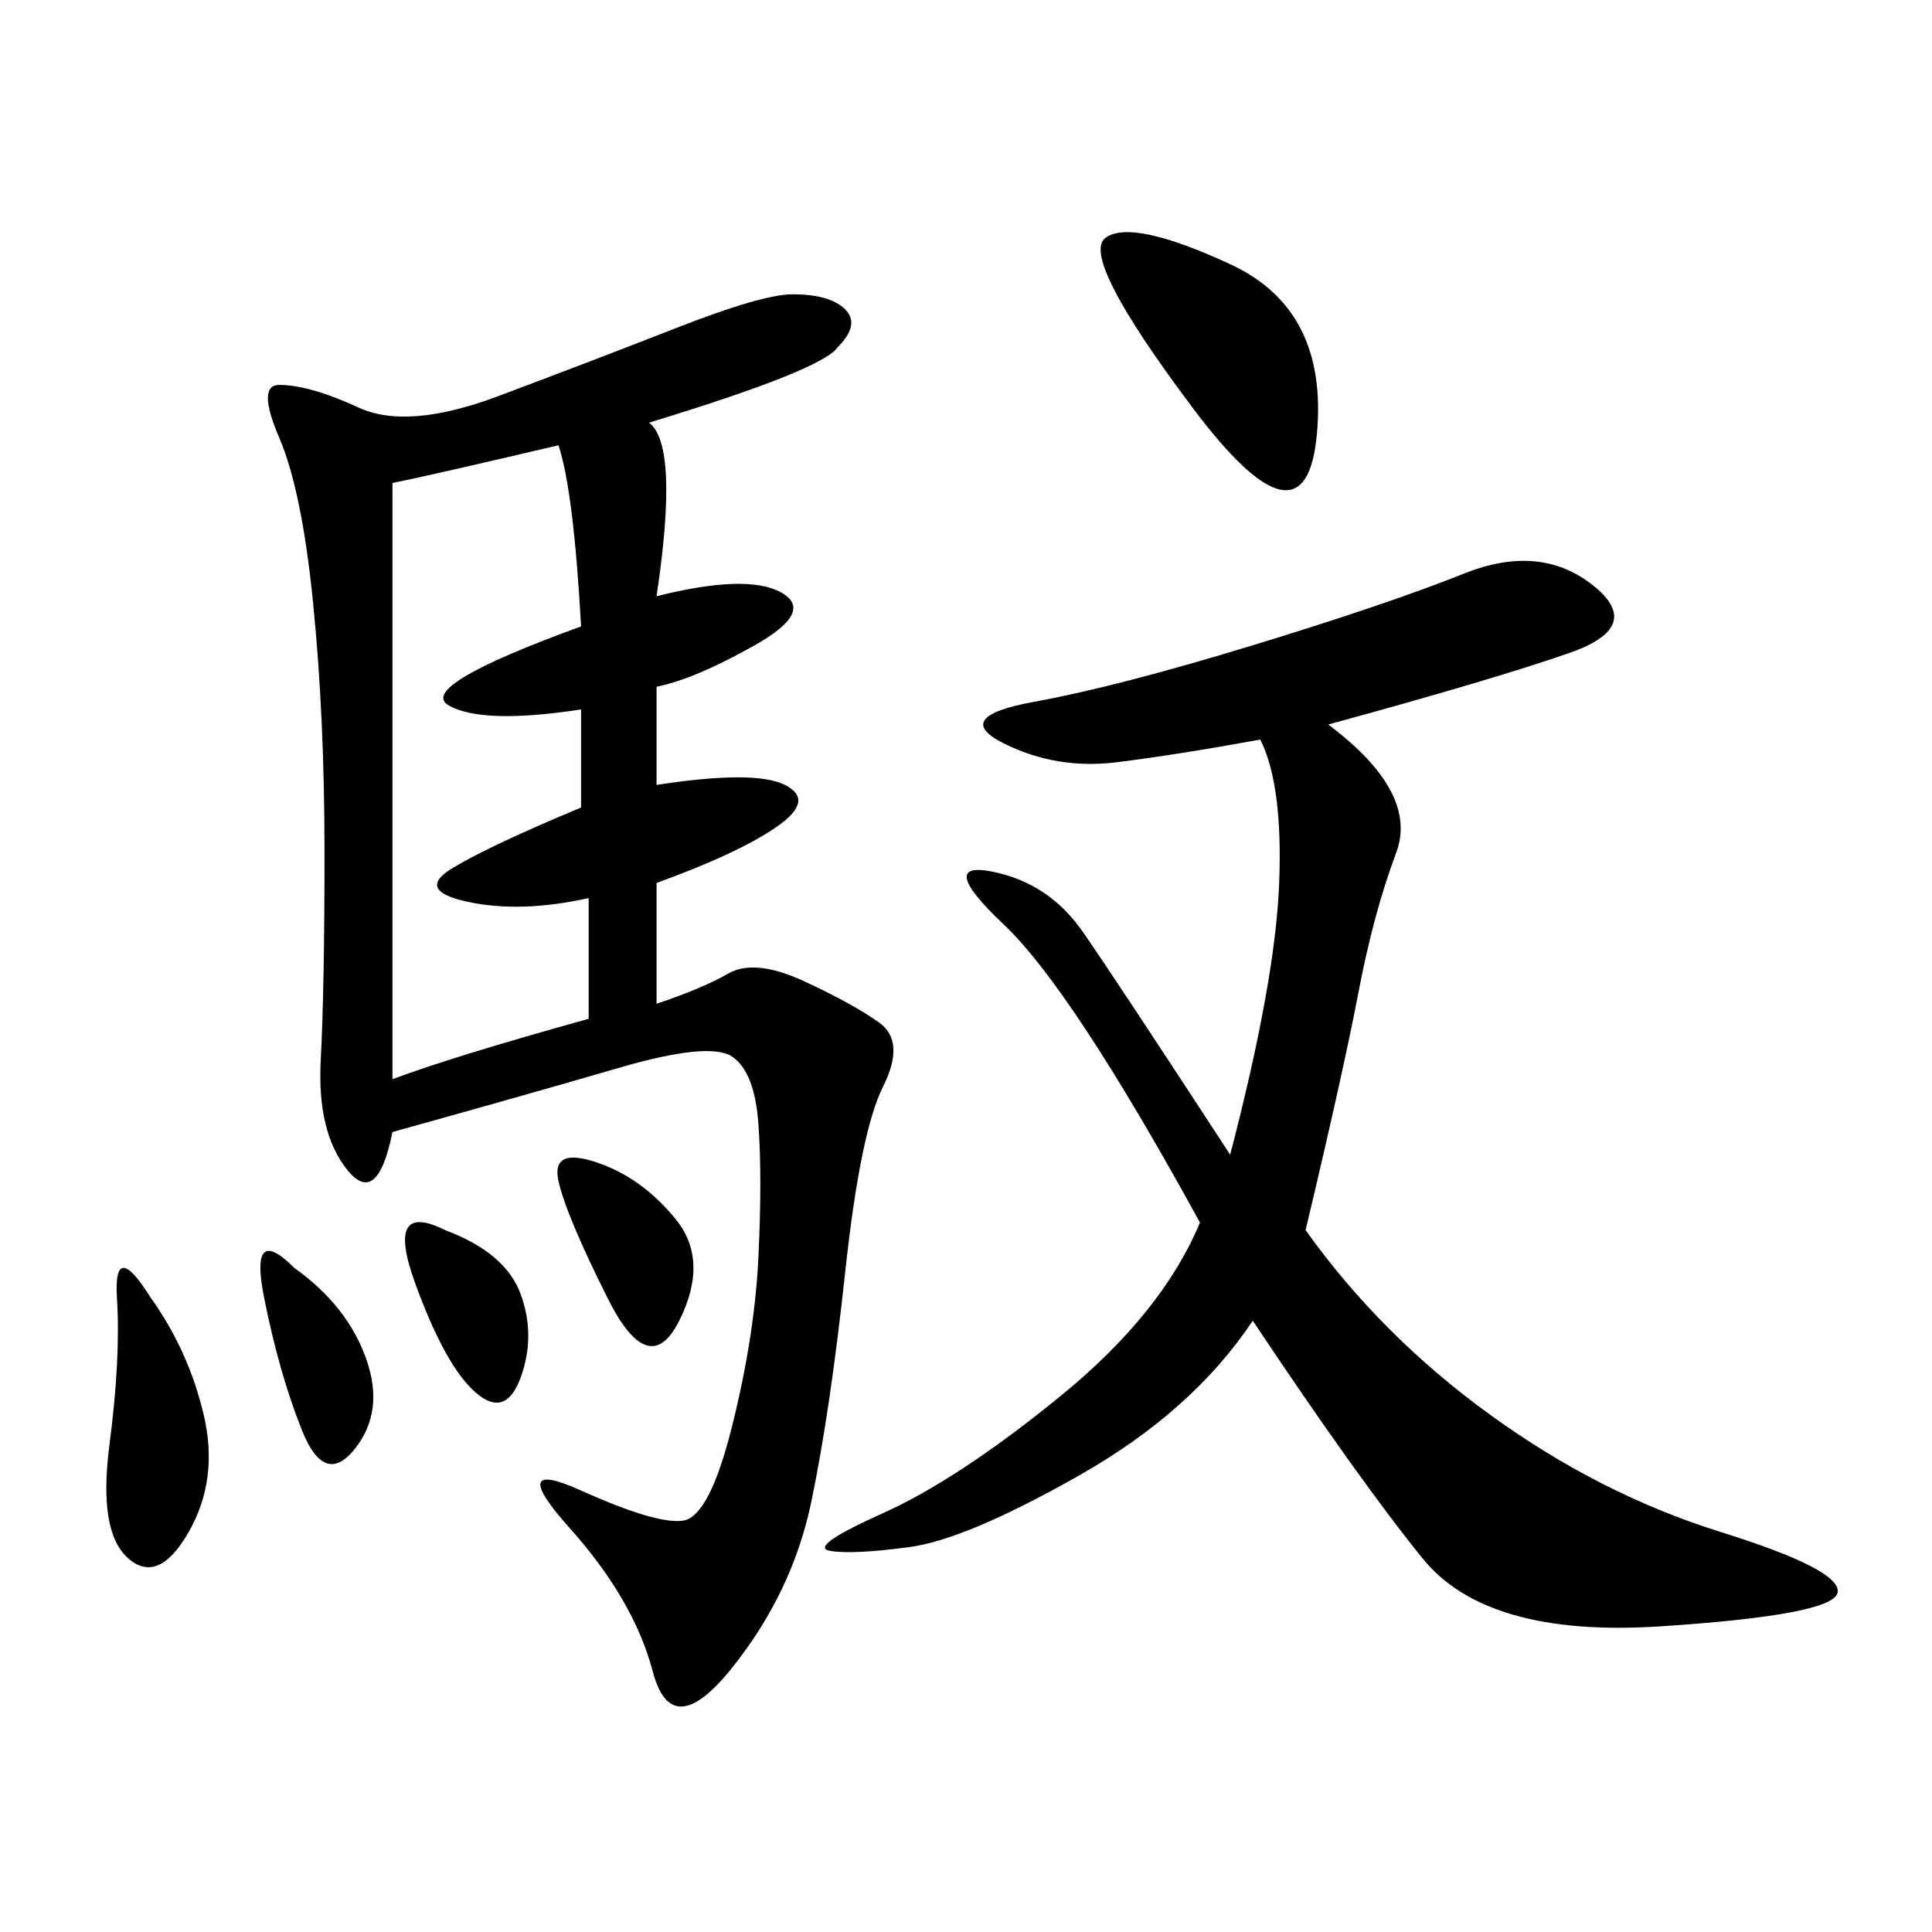 <svg xmlns="http://www.w3.org/2000/svg" xmlns:xlink="http://www.w3.org/1999/xlink" width="300" height="300"><path d="M130.08 53.91Q127.73 57.42 100.78 65.63L100.78 65.63Q105.47 69.14 101.95 92.58L101.95 92.58Q116.02 89.06 121.29 91.99Q126.56 94.92 117.19 100.20Q107.81 105.47 101.95 106.64L101.95 106.64L101.95 121.88Q117.19 119.53 121.88 121.88Q126.56 124.22 120.70 128.32Q114.84 132.42 101.95 137.11L101.95 137.11L101.95 155.86Q108.98 153.52 113.09 151.17Q117.19 148.83 124.80 152.34Q132.42 155.86 136.52 158.79Q140.63 161.72 137.11 168.75Q133.59 175.78 131.25 197.46Q128.91 219.14 125.98 233.20Q123.05 247.27 113.67 258.98Q104.30 270.70 101.37 259.57Q98.44 248.44 88.48 237.30Q78.52 226.17 90.23 231.45Q101.95 236.72 106.05 236.13Q110.16 235.55 113.67 221.48Q117.19 207.42 117.77 195.12Q118.36 182.81 117.77 174.61Q117.19 166.41 113.67 164.06Q110.16 161.72 96.09 165.82Q82.03 169.92 60.94 175.78L60.94 175.78Q58.59 187.50 53.91 181.64Q49.22 175.78 49.80 164.65Q50.39 153.52 50.39 132.42L50.39 132.42Q50.39 111.33 48.63 93.75Q46.88 76.17 43.36 67.97Q39.84 59.77 43.36 59.77L43.36 59.77Q48.05 59.77 55.66 63.28Q63.28 66.80 77.34 61.52Q91.41 56.25 104.88 50.98Q118.36 45.70 123.05 45.70L123.05 45.70Q128.91 45.70 131.25 48.05Q133.59 50.39 130.08 53.91L130.08 53.91ZM206.25 112.50Q220.31 123.05 216.80 132.42Q213.28 141.80 210.94 154.10Q208.59 166.41 202.73 191.02L202.73 191.02Q214.45 207.42 231.45 219.73Q248.44 232.03 267.19 237.89Q285.94 243.75 285.35 247.27Q284.77 250.78 257.81 252.54Q230.86 254.30 220.90 241.99Q210.94 229.69 194.53 205.08L194.53 205.08Q185.16 219.14 167.58 229.10Q150 239.06 141.21 240.23Q132.42 241.41 128.91 240.82Q125.39 240.23 137.11 234.96Q148.83 229.69 164.65 216.80Q180.47 203.91 186.33 189.84L186.33 189.84Q166.41 153.52 155.86 143.55Q145.31 133.59 154.10 135.35Q162.89 137.11 168.16 144.73Q173.44 152.34 191.02 179.30L191.02 179.30Q198.05 152.34 198.63 137.11Q199.22 121.88 195.70 114.84L195.70 114.84Q182.81 117.19 173.44 118.36Q164.06 119.53 155.86 115.43Q147.66 111.33 160.55 108.98Q173.44 106.64 194.53 100.20Q215.63 93.75 227.34 89.06Q239.06 84.38 247.27 90.82Q255.47 97.27 243.75 101.37Q232.03 105.47 206.25 112.50L206.25 112.50ZM60.94 75L60.94 167.58Q70.31 164.06 91.41 158.20L91.41 158.20L91.41 139.45Q80.86 141.80 72.66 140.04Q64.45 138.28 70.31 134.77Q76.17 131.25 90.23 125.39L90.23 125.39L90.23 110.16Q75 112.50 69.73 109.57Q64.45 106.64 90.23 97.27L90.23 97.27Q89.06 76.17 86.72 69.14L86.72 69.14Q66.80 73.83 60.94 75L60.94 75ZM191.02 41.02Q206.25 48.05 204.49 67.38Q202.73 86.72 185.16 63.28Q167.58 39.84 171.68 36.91Q175.78 33.98 191.02 41.02L191.02 41.02ZM23.44 201.56Q29.30 209.77 31.64 219.73Q33.98 229.69 29.30 237.89Q24.61 246.09 19.92 241.99Q15.23 237.89 16.99 224.41Q18.75 210.94 18.16 201.56Q17.58 192.19 23.44 201.56L23.44 201.56ZM92.58 180.47Q99.61 182.81 104.88 189.26Q110.16 195.70 105.47 205.08Q100.78 214.45 94.34 201.56Q87.89 188.67 86.72 183.40Q85.55 178.13 92.58 180.47L92.58 180.47ZM45.70 196.88Q53.91 202.73 56.84 210.94Q59.77 219.14 55.08 225Q50.39 230.86 46.88 222.07Q43.36 213.28 41.02 201.56Q38.67 189.84 45.70 196.88L45.70 196.88ZM69.14 191.02Q78.52 194.53 80.86 200.98Q83.20 207.42 80.86 213.87Q78.52 220.31 73.83 216.21Q69.14 212.11 64.45 199.22Q59.77 186.33 69.14 191.02L69.14 191.02Z"/></svg>
